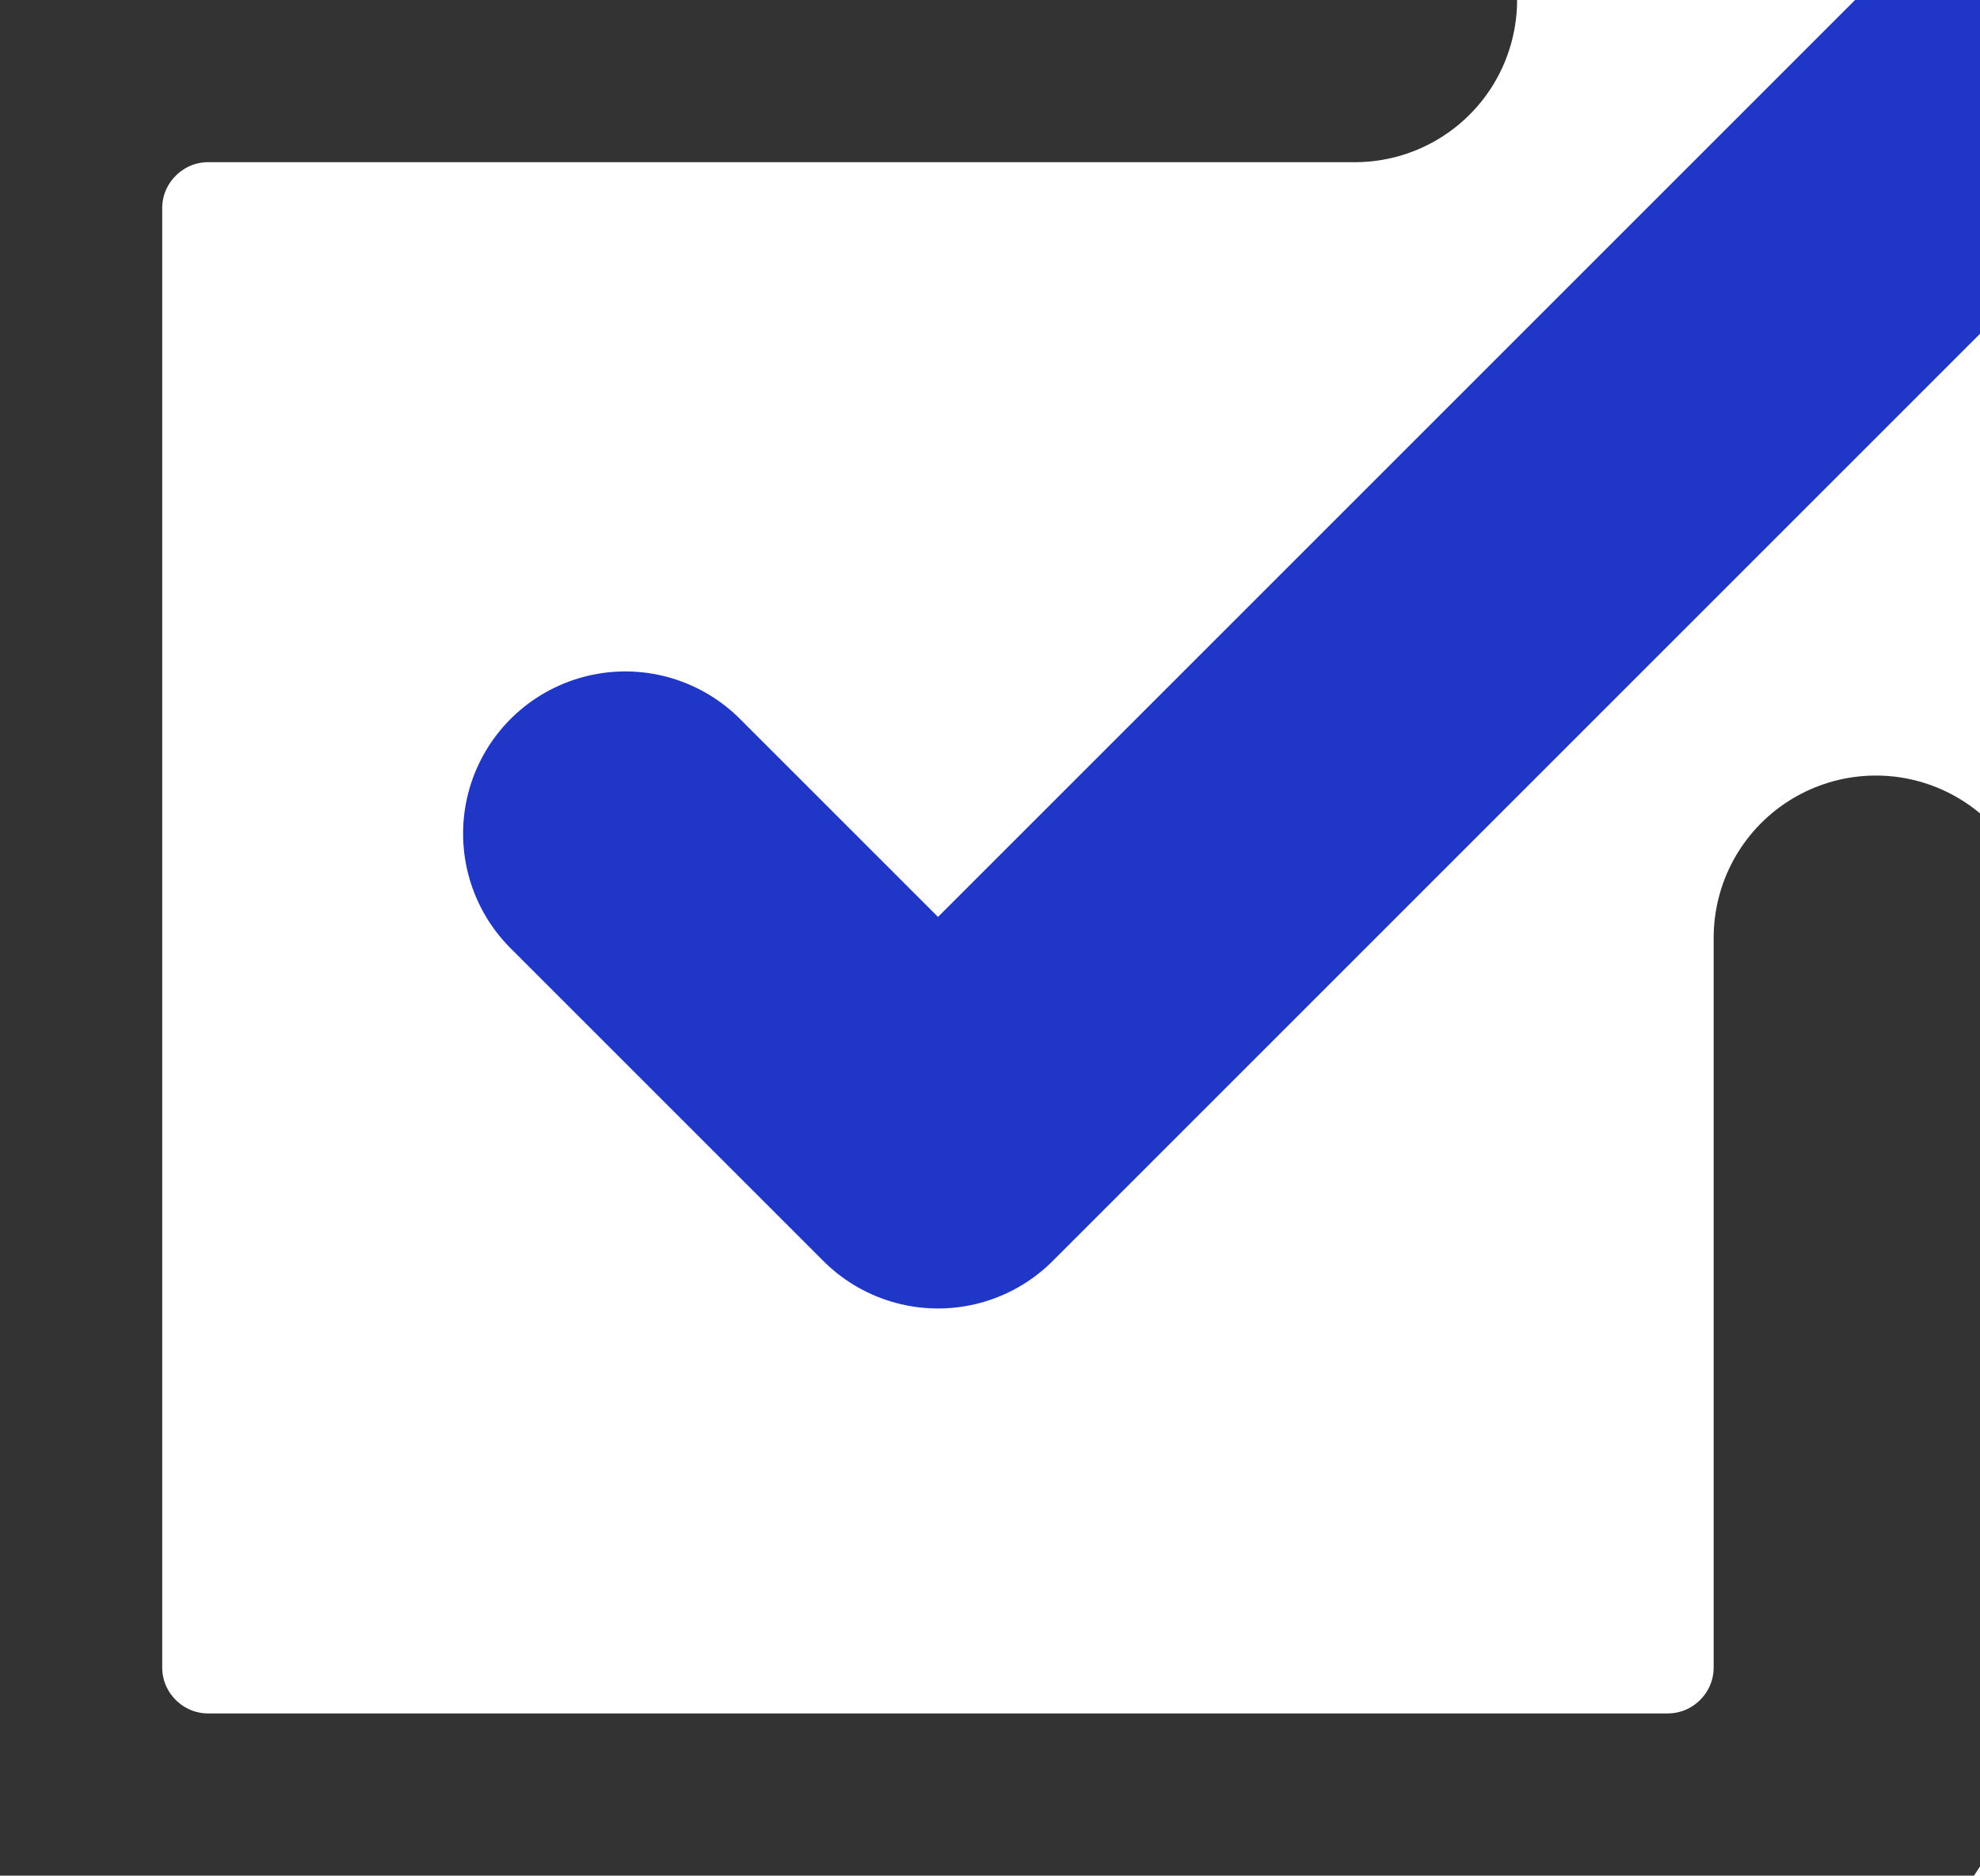 <svg xmlns="http://www.w3.org/2000/svg" width="12.207" height="11.565" viewBox="476.896 812.218 12.207 11.565"><g data-name="Icon feather-check-square"><path d="m480.751 817.358 1.928 1.928 6.425-6.425" stroke-linejoin="round" stroke-linecap="round" stroke-width="2" stroke="#1f36c7" fill="transparent" data-name="パス 2443"/><path d="M488.461 818v4.498c0 .71-.575 1.285-1.285 1.285h-8.995c-.71 0-1.285-.575-1.285-1.285v-8.995c0-.71.576-1.285 1.285-1.285h7.068" stroke-linejoin="round" stroke-linecap="round" stroke-width="2" stroke="#333" fill="transparent" data-name="パス 2444"/></g></svg>